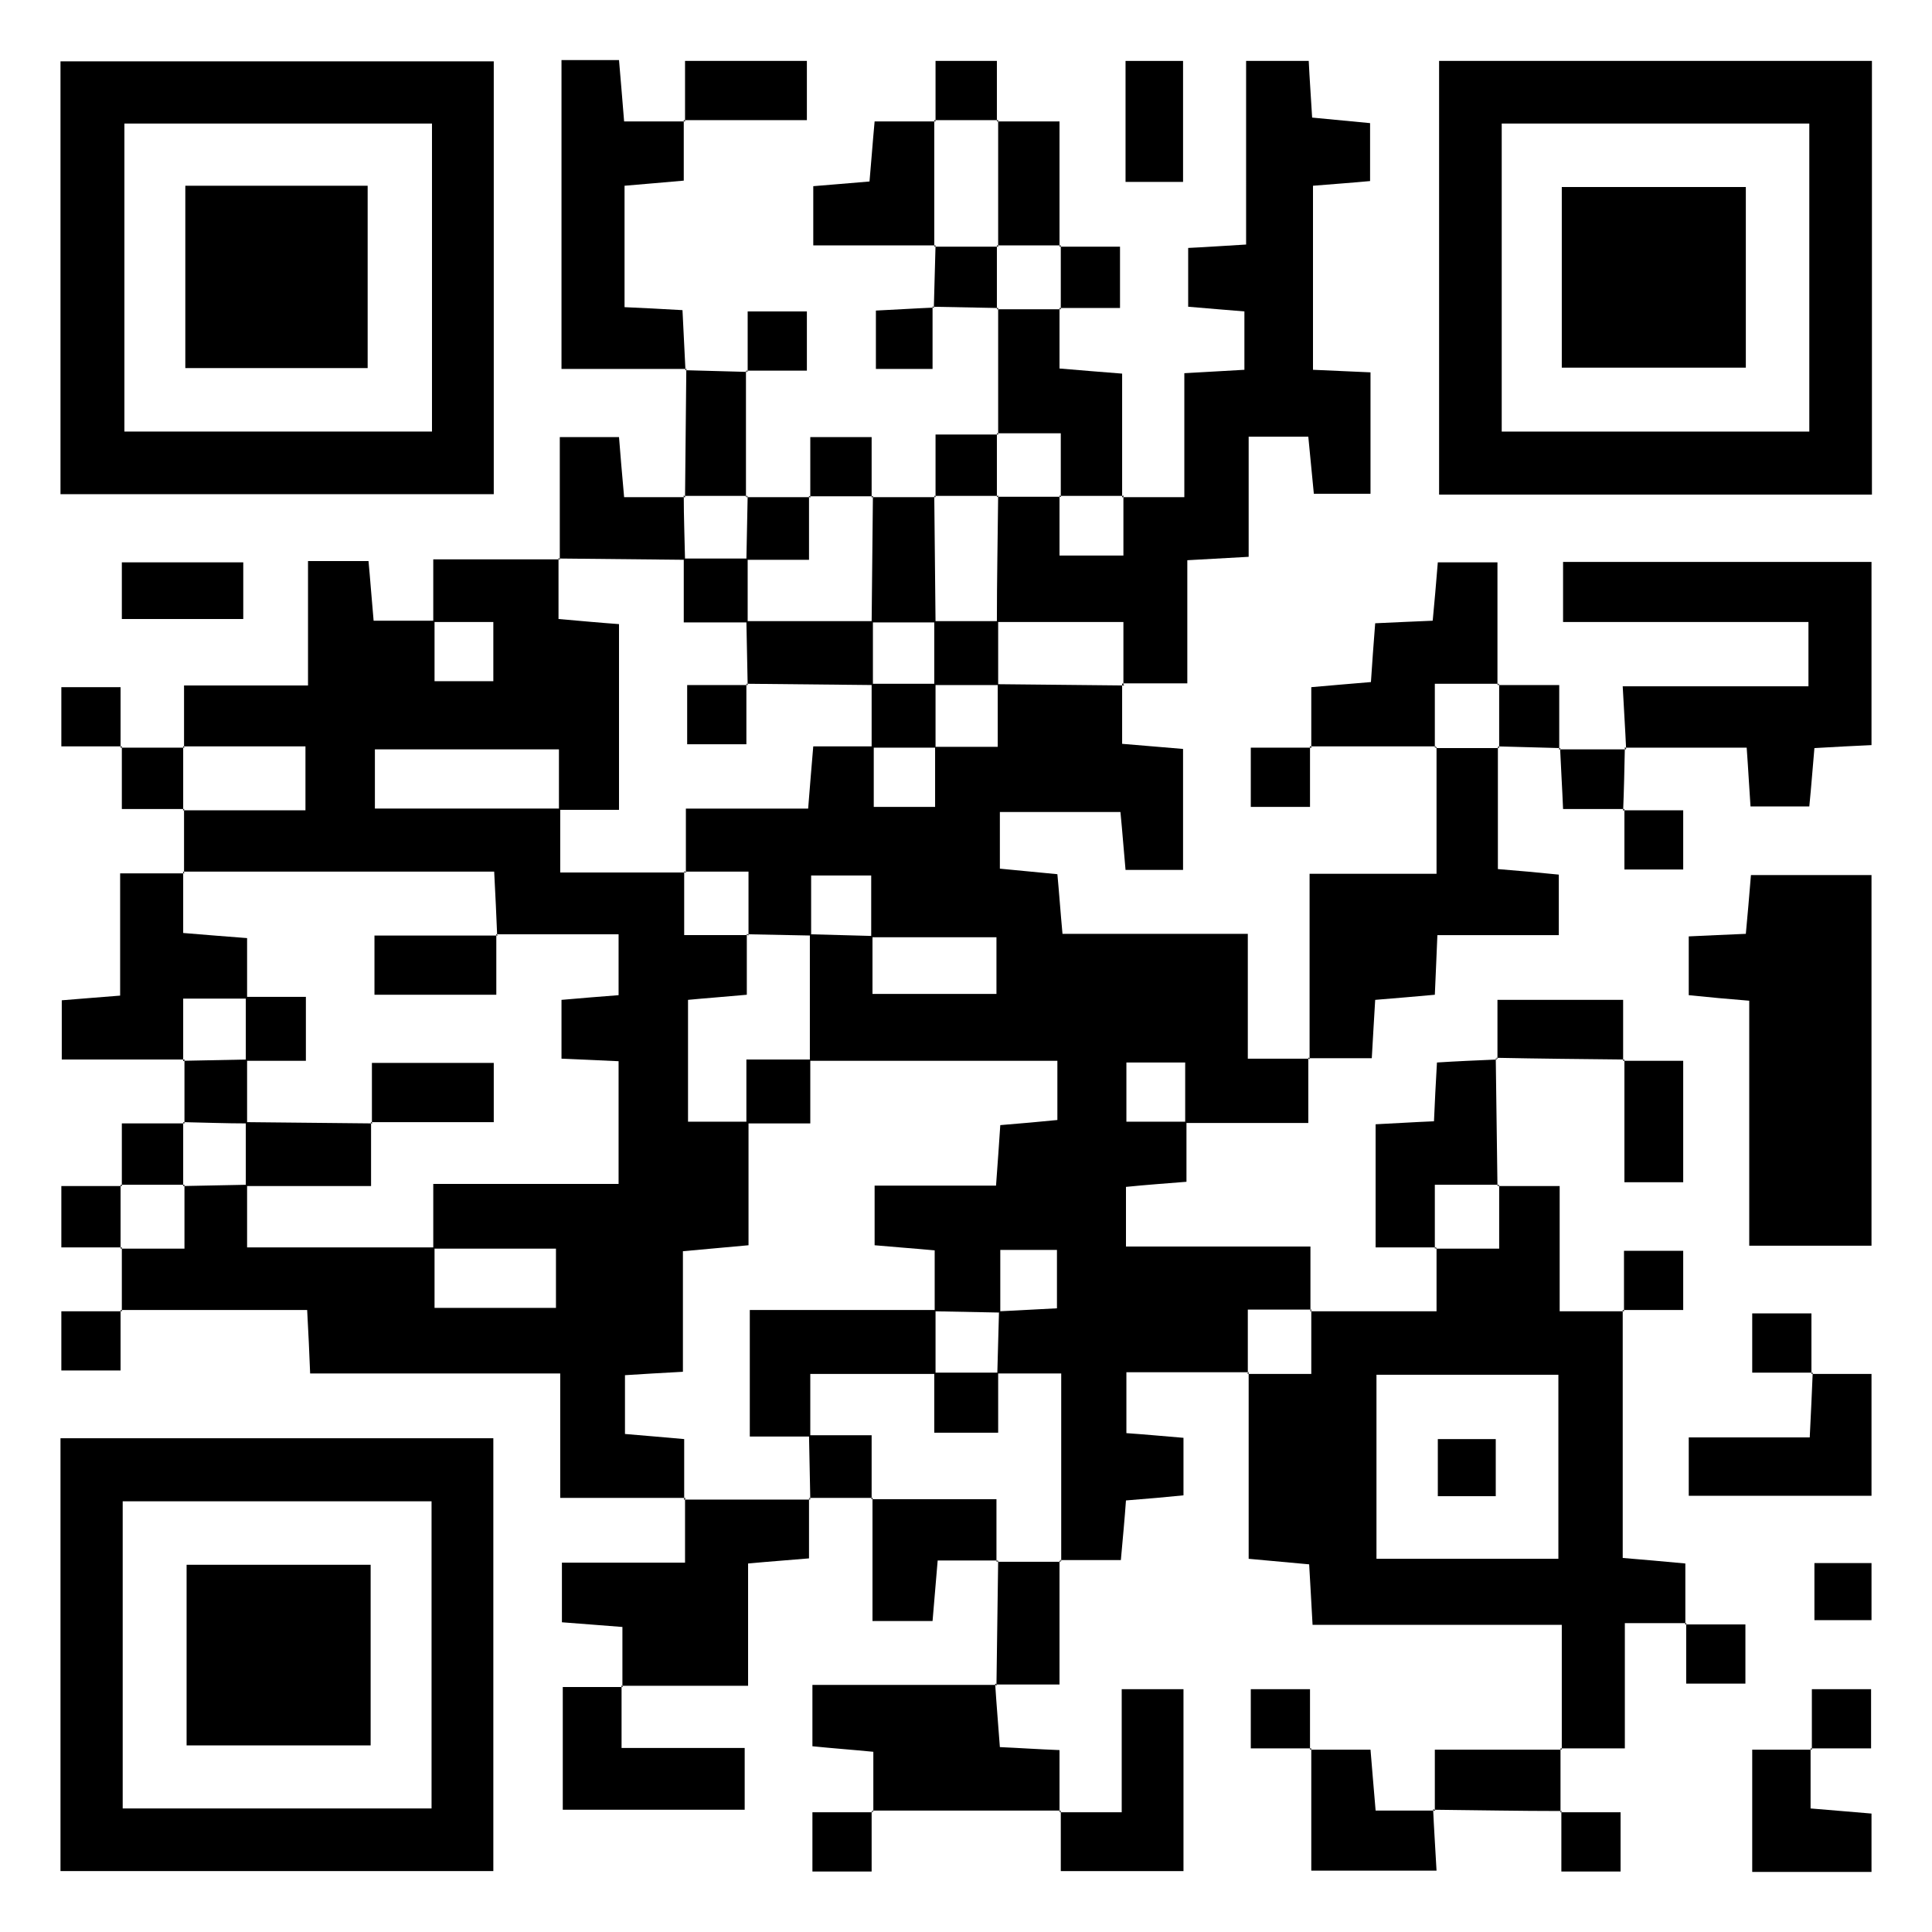 <?xml version="1.0" encoding="UTF-8"?><svg id="Ebene_1" xmlns="http://www.w3.org/2000/svg" viewBox="0 0 45.35 45.35"><defs><style>.cls-1{fill:#000;stroke-width:0px;}</style></defs><path class="cls-1" d="M16.08,35.16h-2.93v-2.92h-5.87c-.02-.52-.04-.93-.07-1.49H2.83l.03.03c0-.5,0-1,0-1.5l-.03.03h1.5v-1.5l-.03.03,1.5-.03v1.47c1.55,0,2.98,0,4.4,0,0,.47,0,.95,0,1.42h2.85v-1.39h-2.88v-1.52h4.35v-2.88c-.48-.02-.89-.04-1.34-.06v-1.38c.48-.04.92-.08,1.34-.11v-1.43h-2.88l.03.03c-.02-.47-.04-.95-.07-1.5h-7.31l.03.03c0-.5,0-1,0-1.5l-.03.03h2.88v-1.5h-2.88l.03.03v-1.46h2.91v-2.92h1.42c.04.42.07.85.12,1.4.48,0,.95,0,1.43,0,0,.47,0,.94,0,1.42h1.38v-1.39h-1.41v-1.47h2.97l-.03-.03v1.43c.57.05,1,.09,1.42.12v4.36c-.52,0-.97,0-1.41,0,0-.47,0-.95,0-1.42h-4.32v1.39h4.35v1.5h2.94l-.03-.03v1.5h1.5l-.03-.03v1.43c-.54.05-.97.08-1.38.12v2.86h1.42v2.9c-.57.05-1,.09-1.54.14v2.83c-.52.03-.92.05-1.36.08v1.38c.49.04.93.08,1.39.12v1.42l.03-.03Z"/><path class="cls-1" d="M26.34,16.05v1.41c.5.04.94.08,1.43.12v2.84h-1.35c-.04-.42-.07-.86-.12-1.36h-2.83v1.33c.4.04.83.08,1.35.13.04.42.07.86.12,1.4h4.35v2.93c.55,0,1,0,1.45,0,0,0-.03-.03-.03-.03v1.54c-.98,0-1.94,0-2.89,0,0-.47,0-.94,0-1.42h-1.38v1.39h1.41v1.41c-.49.04-.93.07-1.42.12v1.4h4.33c0,.56,0,1.03,0,1.51,0,0,.03-.03.03-.03h-1.5v1.5l.03-.03h-2.88v1.43c.43.03.86.07,1.34.11v1.35c-.4.04-.83.08-1.35.12-.03.42-.07.85-.12,1.4h-1.43l.03.03v-4.41c-.6,0-1.05,0-1.5,0,.01-.49.03-.98.04-1.46.47-.02.93-.05,1.36-.07v-1.37h-1.33c0,.52,0,1,0,1.47-.52-.01-1.03-.02-1.54-.03v-1.43c-.54-.05-.98-.08-1.41-.12v-1.4h2.85c.04-.54.07-.97.1-1.42.5-.04.93-.08,1.34-.12v-1.39c-1.99,0-3.9,0-5.81,0,0-.99,0-1.98,0-2.97.49.01.98.03,1.47.04v1.36h2.91v-1.33c-1.01,0-1.97,0-2.94,0,0-.5,0-.99,0-1.45h-1.41v1.41c-.5-.01-1-.02-1.5-.03l.03.03v-1.5h-1.5l.03.03v-1.51h2.87c.04-.53.08-.97.12-1.46.52,0,.97,0,1.42,0,0,.47,0,.95,0,1.42h1.44c0-.52,0-.97,0-1.41.46,0,.93,0,1.47,0v-1.47c.99.01,1.98.02,2.97.03l-.03-.03Z"/><path class="cls-1" d="M36.66,41.07v-2.93h-5.85c-.03-.52-.05-.93-.08-1.42-.43-.04-.87-.08-1.42-.13,0-1.45,0-2.91,0-4.37l-.03.03h1.5v-1.5s-.03.03-.03.03c.94,0,1.88,0,2.97,0,0-.55,0-1.02,0-1.5l-.03.03h1.5v-1.5l-.03.03h1.45v2.94h1.51l-.03-.03v5.82c.49.04.93.08,1.47.13v1.43l.03-.03h-1.45v2.94h-1.51l.03.03ZM32.31,32.27v4.32h4.27v-4.32h-4.27Z"/><path class="cls-1" d="M11.59,11.6H1.42V1.44h10.17v10.16ZM10.14,2.9H2.92v7.23h7.22V2.9Z"/><path class="cls-1" d="M43.94,11.61h-10.16V1.43h10.16v10.18ZM42.47,2.9h-7.22v7.23h7.22V2.9Z"/><path class="cls-1" d="M1.42,43.92v-10.16h10.16v10.16H1.42ZM2.88,42.45h7.25v-7.21H2.88v7.21Z"/><path class="cls-1" d="M26.34,11.67h1.46v-2.91c.51-.03.92-.05,1.41-.08v-1.37c-.39-.03-.83-.07-1.32-.11v-1.38c.43-.02.84-.05,1.36-.08V1.43h1.47c.02.42.05.82.08,1.33.42.04.85.08,1.36.13v1.36c-.42.04-.86.07-1.34.11v4.32c.46.02.87.04,1.35.06v2.85h-1.33c-.04-.4-.08-.83-.13-1.34h-1.4v2.82c-.51.03-.92.05-1.44.08v2.89c-.58,0-1.05,0-1.53,0l.03.03v-1.47c-1.09,0-2.03,0-2.97,0,0-.99.02-1.98.03-2.97l-.03.03c.5,0,1,0,1.5,0l-.03-.03v1.41h1.5v-1.41l-.03.03Z"/><path class="cls-1" d="M41.06,29.24v-5.75c-.5-.04-.93-.08-1.42-.13v-1.38c.44-.02.85-.04,1.34-.06.04-.44.08-.87.12-1.38h2.83v8.7h-2.87Z"/><path class="cls-1" d="M38.17,17.58c-.02-.45-.05-.9-.08-1.47h4.36v-1.51h-5.76v-1.41h7.24v4.3c-.43.02-.84.04-1.34.07-.04.44-.07.87-.12,1.37h-1.38c-.03-.42-.05-.83-.09-1.38-.95,0-1.91,0-2.87,0,0,0,.03.03.03.03Z"/><path class="cls-1" d="M35.16,17.52v2.88c.5.04.94.08,1.43.13v1.42h-2.85c-.02.51-.04.92-.06,1.4-.46.04-.89.08-1.4.12-.03.45-.05.89-.08,1.37-.53,0-1.01,0-1.49,0,0,0,.03.03.03.03,0-1.42,0-2.84,0-4.36h2.98c0-1.06,0-2.02,0-2.98l-.03.03h1.5l-.03-.03Z"/><path class="cls-1" d="M16.05,2.82v1.42c-.47.04-.9.08-1.39.12v2.85c.44.02.85.04,1.36.07.02.47.05.94.07,1.41,0,0,.03-.03.03-.03h-2.94V1.41h1.35c.04.43.07.86.12,1.44h1.43l-.03-.03Z"/><path class="cls-1" d="M18.99,35.16v1.42c-.46.04-.89.07-1.43.12v2.87h-2.98l.03.03v-1.41c-.49-.04-.92-.07-1.42-.11v-1.4h2.89c0-.57,0-1.04,0-1.51l-.03.03c.99,0,1.98,0,2.97,0l-.03-.03Z"/><path class="cls-1" d="M23.36,39.53c.03.47.07.94.11,1.48.46.02.88.05,1.4.07v1.45l.03-.03c-1.48,0-2.96,0-4.43,0l.03.03v-1.41c-.51-.05-.94-.08-1.43-.13v-1.44c1.43,0,2.88,0,4.33,0,0,0-.03-.03-.03-.03Z"/><path class="cls-1" d="M4.32,24.87H1.45v-1.39c.4-.03.83-.07,1.37-.11v-2.87c.57,0,1.04,0,1.51,0l-.03-.03v1.43c.57.05,1.01.08,1.5.12,0,.52,0,.97,0,1.42-.46,0-.93,0-1.5,0v1.47l.03-.03Z"/><path class="cls-1" d="M30.78,17.55v-1.42c.47-.04.9-.08,1.4-.12.03-.45.06-.88.1-1.38.45-.02.85-.04,1.35-.06.04-.43.08-.86.12-1.37h1.4v2.88l.03-.03h-1.5v1.5l.03-.03c-.99,0-1.98,0-2.97,0l.03.03Z"/><path class="cls-1" d="M24.87,7.23v1.42c.5.04.93.08,1.47.12,0,.98,0,1.94,0,2.9l.03-.03h-1.5l.03.03v-1.5h-1.5l.03.03v-2.97s-.03.03-.03.03c.5,0,1,0,1.5,0l-.03-.03Z"/><path class="cls-1" d="M35.11,24.83c.01,1,.03,2,.04,3.01l.03-.03h-1.5v1.5l.03-.03c-.45,0-.9,0-1.42,0v-2.89c.44-.02.87-.05,1.37-.07.02-.46.04-.87.07-1.38.47-.03.94-.05,1.41-.07,0,0-.03-.03-.03-.03Z"/><path class="cls-1" d="M24.87,42.54h1.46v-2.89h1.45v4.27h-2.88c0-.46,0-.93,0-1.41,0,0-.03.03-.03.03Z"/><path class="cls-1" d="M14.59,39.57v1.46h2.89v1.45h-4.27v-2.88c.46,0,.93,0,1.41,0,0,0-.03-.03-.03-.03Z"/><path class="cls-1" d="M42.51,32.25h1.42v2.86h-4.29v-1.37h2.84c.03-.58.05-1.05.07-1.52l-.03.03Z"/><path class="cls-1" d="M42.5,41.04v1.41c.5.04.94.08,1.43.12v1.37h-2.8v-2.87h1.4l-.03-.03Z"/><path class="cls-1" d="M33.64,42.47c.02.45.05.9.08,1.44h-2.94v-2.87l-.03.03h1.42c.04.45.07.88.12,1.43.46,0,.93,0,1.39,0,0,0-.03-.03-.03-.03Z"/><path class="cls-1" d="M13.14,13.14v-2.88h1.39c.03.4.07.84.12,1.41h1.43l-.03-.03c0,.5.02,1,.03,1.5-.99-.01-1.98-.02-2.97-.03l.03.03Z"/><path class="cls-1" d="M21.96,5.76h-2.87v-1.39c.39-.03.83-.07,1.32-.11.04-.44.07-.87.12-1.41h1.43l-.03-.03v2.97l.03-.03Z"/><path class="cls-1" d="M23.43,36.63h-1.42c-.04.49-.08.93-.12,1.42h-1.41v-2.89l-.03.03h2.94v1.47l.03-.03Z"/><path class="cls-1" d="M27.77,1.43v2.84h-1.35V1.43h1.35Z"/><path class="cls-1" d="M16.08,2.85v-1.42h2.86v1.39c-.96,0-1.93,0-2.89,0,0,0,.03.03.03.03Z"/><path class="cls-1" d="M23.4,2.85h1.47v2.94s.03-.03.03-.03h-1.5s.03.03.03.03v-2.97l-.03.03Z"/><path class="cls-1" d="M24.87,36.63v2.91c-.57,0-1.04,0-1.51,0,0,0,.03.03.03.03.01-.98.03-1.96.04-2.94l-.03.03c.5,0,1,0,1.5,0l-.03-.03Z"/><path class="cls-1" d="M36.63,41.04c0,.5,0,1,0,1.5l.03-.03c-1,0-2-.02-3.01-.03,0,0,.03.03.03.03,0-.45,0-.89,0-1.44,1.06,0,2.02,0,2.98,0,0,0-.03-.03-.03-.03Z"/><path class="cls-1" d="M2.86,14.53v-1.33h2.85v1.33h-2.85Z"/><path class="cls-1" d="M38.1,24.9h1.41v2.85h-1.38v-2.88l-.03.03Z"/><path class="cls-1" d="M16.08,11.67c.01-1,.02-2.01.03-3.01,0,0-.03.03-.03.03.49.01.98.03,1.46.04l-.03-.03c0,.99,0,1.98,0,2.97l.03-.03c-.5,0-1,0-1.5,0l.03.03Z"/><path class="cls-1" d="M38.13,24.87c-1-.01-2.01-.02-3.01-.04,0,0,.03.03.03.03,0-.44,0-.89,0-1.39h2.95c0,.49,0,.96,0,1.43,0,0,.03-.03.03-.03Z"/><path class="cls-1" d="M20.46,11.67h1.5s-.03-.03-.03-.03c.01.99.02,1.98.03,2.97-.5,0-1,0-1.5,0,.01-.99.02-1.98.03-2.97l-.03.03Z"/><path class="cls-1" d="M21.89,7.19v1.47h-1.33v-1.37c.43-.02.89-.05,1.36-.07,0,0-.03-.03-.03-.03Z"/><path class="cls-1" d="M38.1,19.02h1.41v1.39h-1.38v-1.42l-.03.03Z"/><path class="cls-1" d="M4.33,26.37c0-.5,0-1,0-1.5,0,0-.03.03-.03.03l1.5-.03c0,.5,0,1,0,1.5-.5,0-1-.02-1.5-.03l.03.03Z"/><path class="cls-1" d="M38.13,18.99h-1.44c-.02-.5-.05-.96-.07-1.43,0,0-.03.03-.03.03.52,0,1.05,0,1.58,0,0,0-.03-.03-.03-.03-.01.49-.02.98-.04,1.47,0,0,.03-.03.03-.03Z"/><path class="cls-1" d="M17.55,8.73v-1.42h1.39v1.39c-.48,0-.95,0-1.42,0,0,0,.03.03.03.03Z"/><path class="cls-1" d="M30.75,17.52v1.42h-1.39v-1.39c.48,0,.95,0,1.42,0,0,0-.03-.03-.03-.03Z"/><path class="cls-1" d="M2.86,27.84v-1.47c.54,0,1.01,0,1.47,0,0,0-.03-.03-.03-.03,0,.5,0,1,0,1.5l.03-.03h-1.5l.03.03Z"/><path class="cls-1" d="M4.33,18.99h-1.47v-1.47l-.03.03c.5,0,1,0,1.5,0l-.03-.03v1.5l.03-.03Z"/><path class="cls-1" d="M2.86,29.28h-1.42v-1.44c.47,0,.94,0,1.42,0l-.03-.03c0,.5,0,1,0,1.5l.03-.03Z"/><path class="cls-1" d="M24.87,5.79h1.42v1.44c-.47,0-.94,0-1.42,0,0,0,.03.03.03.03,0-.5,0-1,0-1.5l-.03.03Z"/><path class="cls-1" d="M35.16,16.08h1.44c0,.52,0,1.01,0,1.51,0,0,.03-.03.03-.03-.49-.01-.98-.03-1.47-.04l.03.03c0-.5,0-1,0-1.5l-.03.03Z"/><path class="cls-1" d="M38.12,30.78v-1.42h1.39v1.39c-.48,0-.95,0-1.42,0,0,0,.03.03.03.03Z"/><path class="cls-1" d="M2.83,30.75v1.42h-1.39v-1.39c.48,0,.95,0,1.42,0,0,0-.03-.03-.03-.03Z"/><path class="cls-1" d="M42.54,32.22h-1.41v-1.39h1.39c0,.48,0,.95,0,1.42,0,0,.03-.03.03-.03Z"/><path class="cls-1" d="M23.43,7.23c-.51-.01-1.03-.02-1.54-.03,0,0,.03.03.03.03.01-.49.03-.98.04-1.47l-.03.03h1.5l-.03-.03c0,.5,0,1,0,1.5l.03-.03Z"/><path class="cls-1" d="M20.49,35.16c-.5,0-1,0-1.5,0,0,0,.03.03.03.03-.01-.5-.02-1-.03-1.5.46,0,.93,0,1.47,0v1.5l.03-.03Z"/><path class="cls-1" d="M19.02,11.67v-1.41h1.44v1.42l.03-.03c-.5,0-1,0-1.5,0l.03.03Z"/><path class="cls-1" d="M2.86,17.52h-1.42v-1.39h1.39c0,.48,0,.95,0,1.42,0,0,.03-.03.03-.03Z"/><path class="cls-1" d="M42.59,36.69h1.34v1.34h-1.34v-1.34Z"/><path class="cls-1" d="M39.56,38.13h1.41v1.39h-1.39c0-.48,0-.95,0-1.42,0,0-.03.03-.03.03Z"/><path class="cls-1" d="M21.96,2.85v-1.42h1.44v1.42l.03-.03h-1.5l.03.03Z"/><path class="cls-1" d="M21.96,11.67v-1.47c.54,0,1.01,0,1.47,0l-.03-.03v1.5l.03-.03h-1.5l.03.03Z"/><path class="cls-1" d="M30.78,41.04h-1.42v-1.39h1.39c0,.48,0,.95,0,1.42,0,0,.03-.03.03-.03Z"/><path class="cls-1" d="M42.53,41.07v-1.42h1.39v1.39c-.48,0-.95,0-1.42,0,0,0,.03.03.03.03Z"/><path class="cls-1" d="M20.46,42.51v1.42h-1.39v-1.39c.48,0,.95,0,1.42,0,0,0-.03-.03-.03-.03Z"/><path class="cls-1" d="M17.52,11.67c.5,0,1,0,1.5,0,0,0-.03-.03-.03-.03v1.5h-1.47c.01-.5.02-1,.03-1.5l-.03.03Z"/><path class="cls-1" d="M36.62,42.54h1.42v1.39h-1.39c0-.48,0-.95,0-1.42,0,0-.03.03-.03.03Z"/><path class="cls-1" d="M5.77,27.84v-1.5c.99.01,1.98.02,2.97.03l-.03-.03v1.5h-2.94Z"/><path class="cls-1" d="M8.73,26.37v-1.42h2.86v1.39c-.96,0-1.93,0-2.89,0,0,0,.03.03.03.03Z"/><path class="cls-1" d="M11.65,21.93v1.42h-2.86v-1.39c.96,0,1.93,0,2.89,0,0,0-.03-.03-.03-.03Z"/><path class="cls-1" d="M5.77,24.9c0-.5,0-1,0-1.5h1.41v1.5h-1.41Z"/><path class="cls-1" d="M21.96,30.75v1.5c-.94,0-1.88,0-2.94,0v1.47h-1.42v-2.97h4.36Z"/><path class="cls-1" d="M17.52,26.37v-1.5h1.5v1.5h-1.5Z"/><path class="cls-1" d="M20.49,14.58v1.5c-.99-.01-1.98-.02-2.97-.03,0,0,.03.03.03.03-.01-.5-.02-1-.03-1.5h2.97Z"/><path class="cls-1" d="M20.46,16.05c.5,0,1,0,1.5,0,0,.5,0,1,0,1.5-.5,0-1,0-1.5,0,0-.5,0-1,0-1.5Z"/><path class="cls-1" d="M17.52,16.05v1.42h-1.39v-1.39c.48,0,.95,0,1.42,0,0,0-.03-.03-.03-.03Z"/><path class="cls-1" d="M17.55,13.11v1.5h-1.5v-1.5c.5,0,1,0,1.5,0Z"/><path class="cls-1" d="M21.93,32.22h1.5v1.41h-1.5v-1.41Z"/><path class="cls-1" d="M21.93,16.08c0-.5,0-1,0-1.5.5,0,1,0,1.5,0,0,.5,0,1,0,1.5-.5,0-1,0-1.5,0Z"/><path class="cls-1" d="M33.75,35.12v-1.34h1.36v1.34h-1.36Z"/><path class="cls-1" d="M4.35,8.64v-4.28h4.28v4.28h-4.28Z"/><path class="cls-1" d="M36.66,8.63v-4.24h4.32v4.24h-4.32Z"/><path class="cls-1" d="M8.7,36.73v4.24h-4.32v-4.24h4.32Z"/></svg>